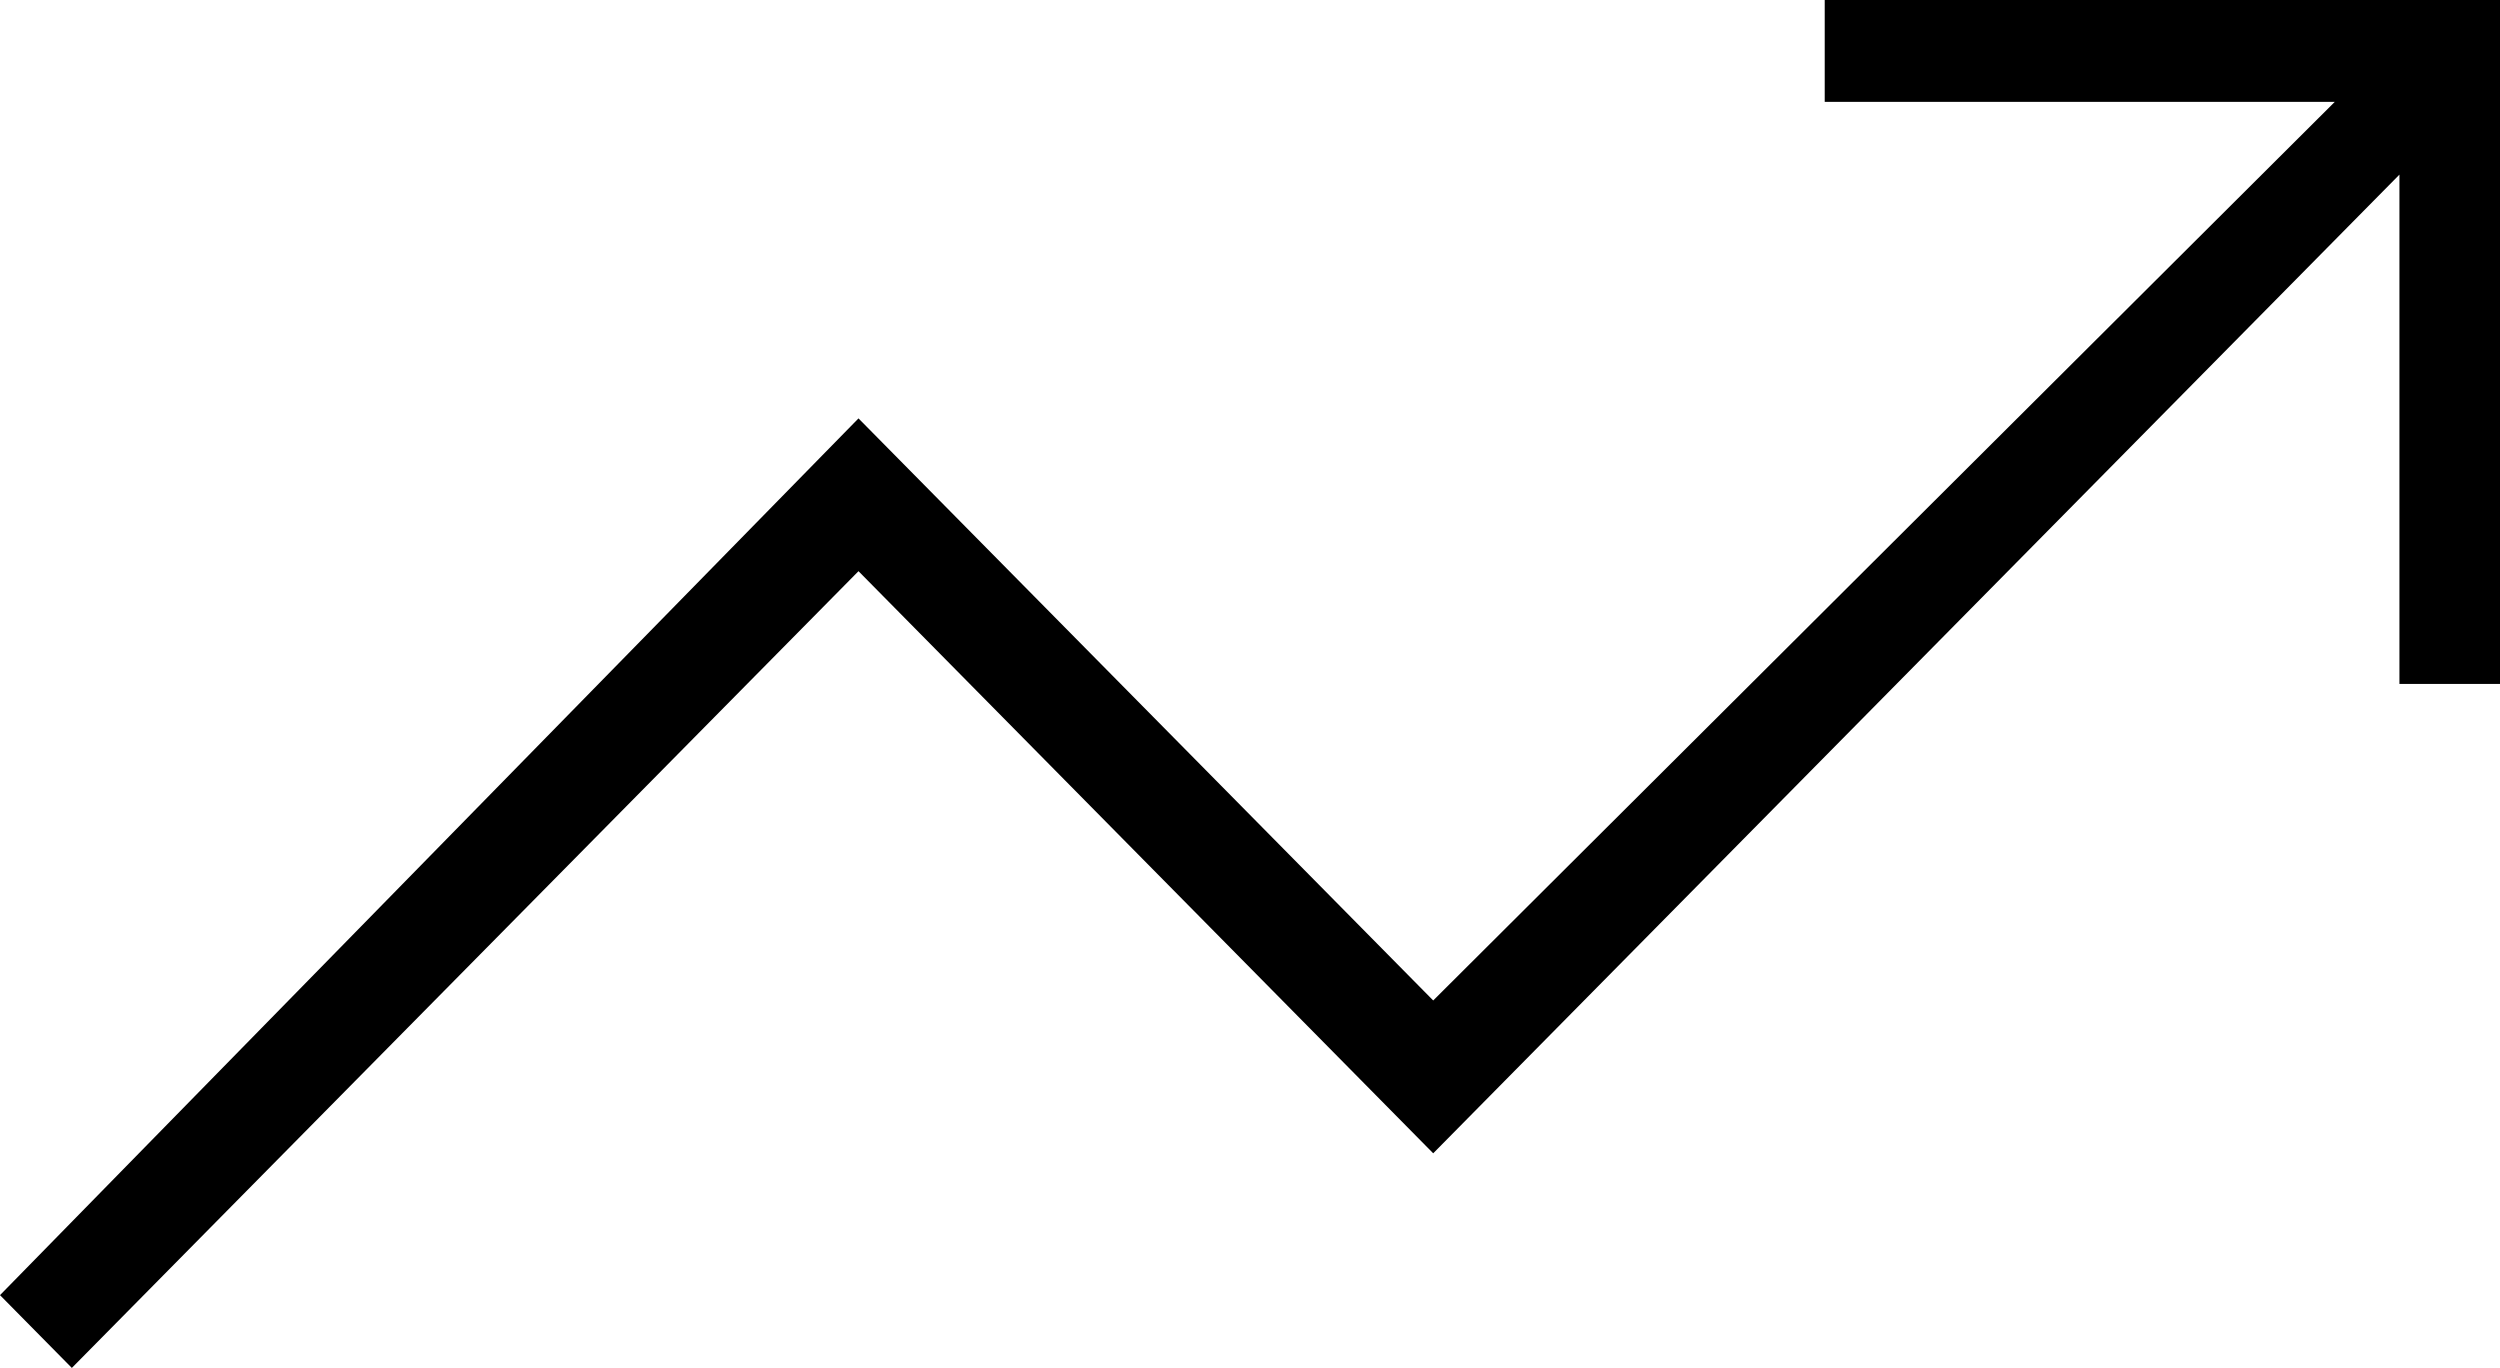 <svg width="53" height="29" viewBox="0 0 53 29" fill="none" xmlns="http://www.w3.org/2000/svg">
<path d="M1.523 29L0 27.457L18.2 8.87L30.384 21.21L49.497 2.16H38.684V0H53V14.5H50.868V3.702L30.384 24.45L18.2 12.109L1.523 29Z" fill="black"/>
</svg>
